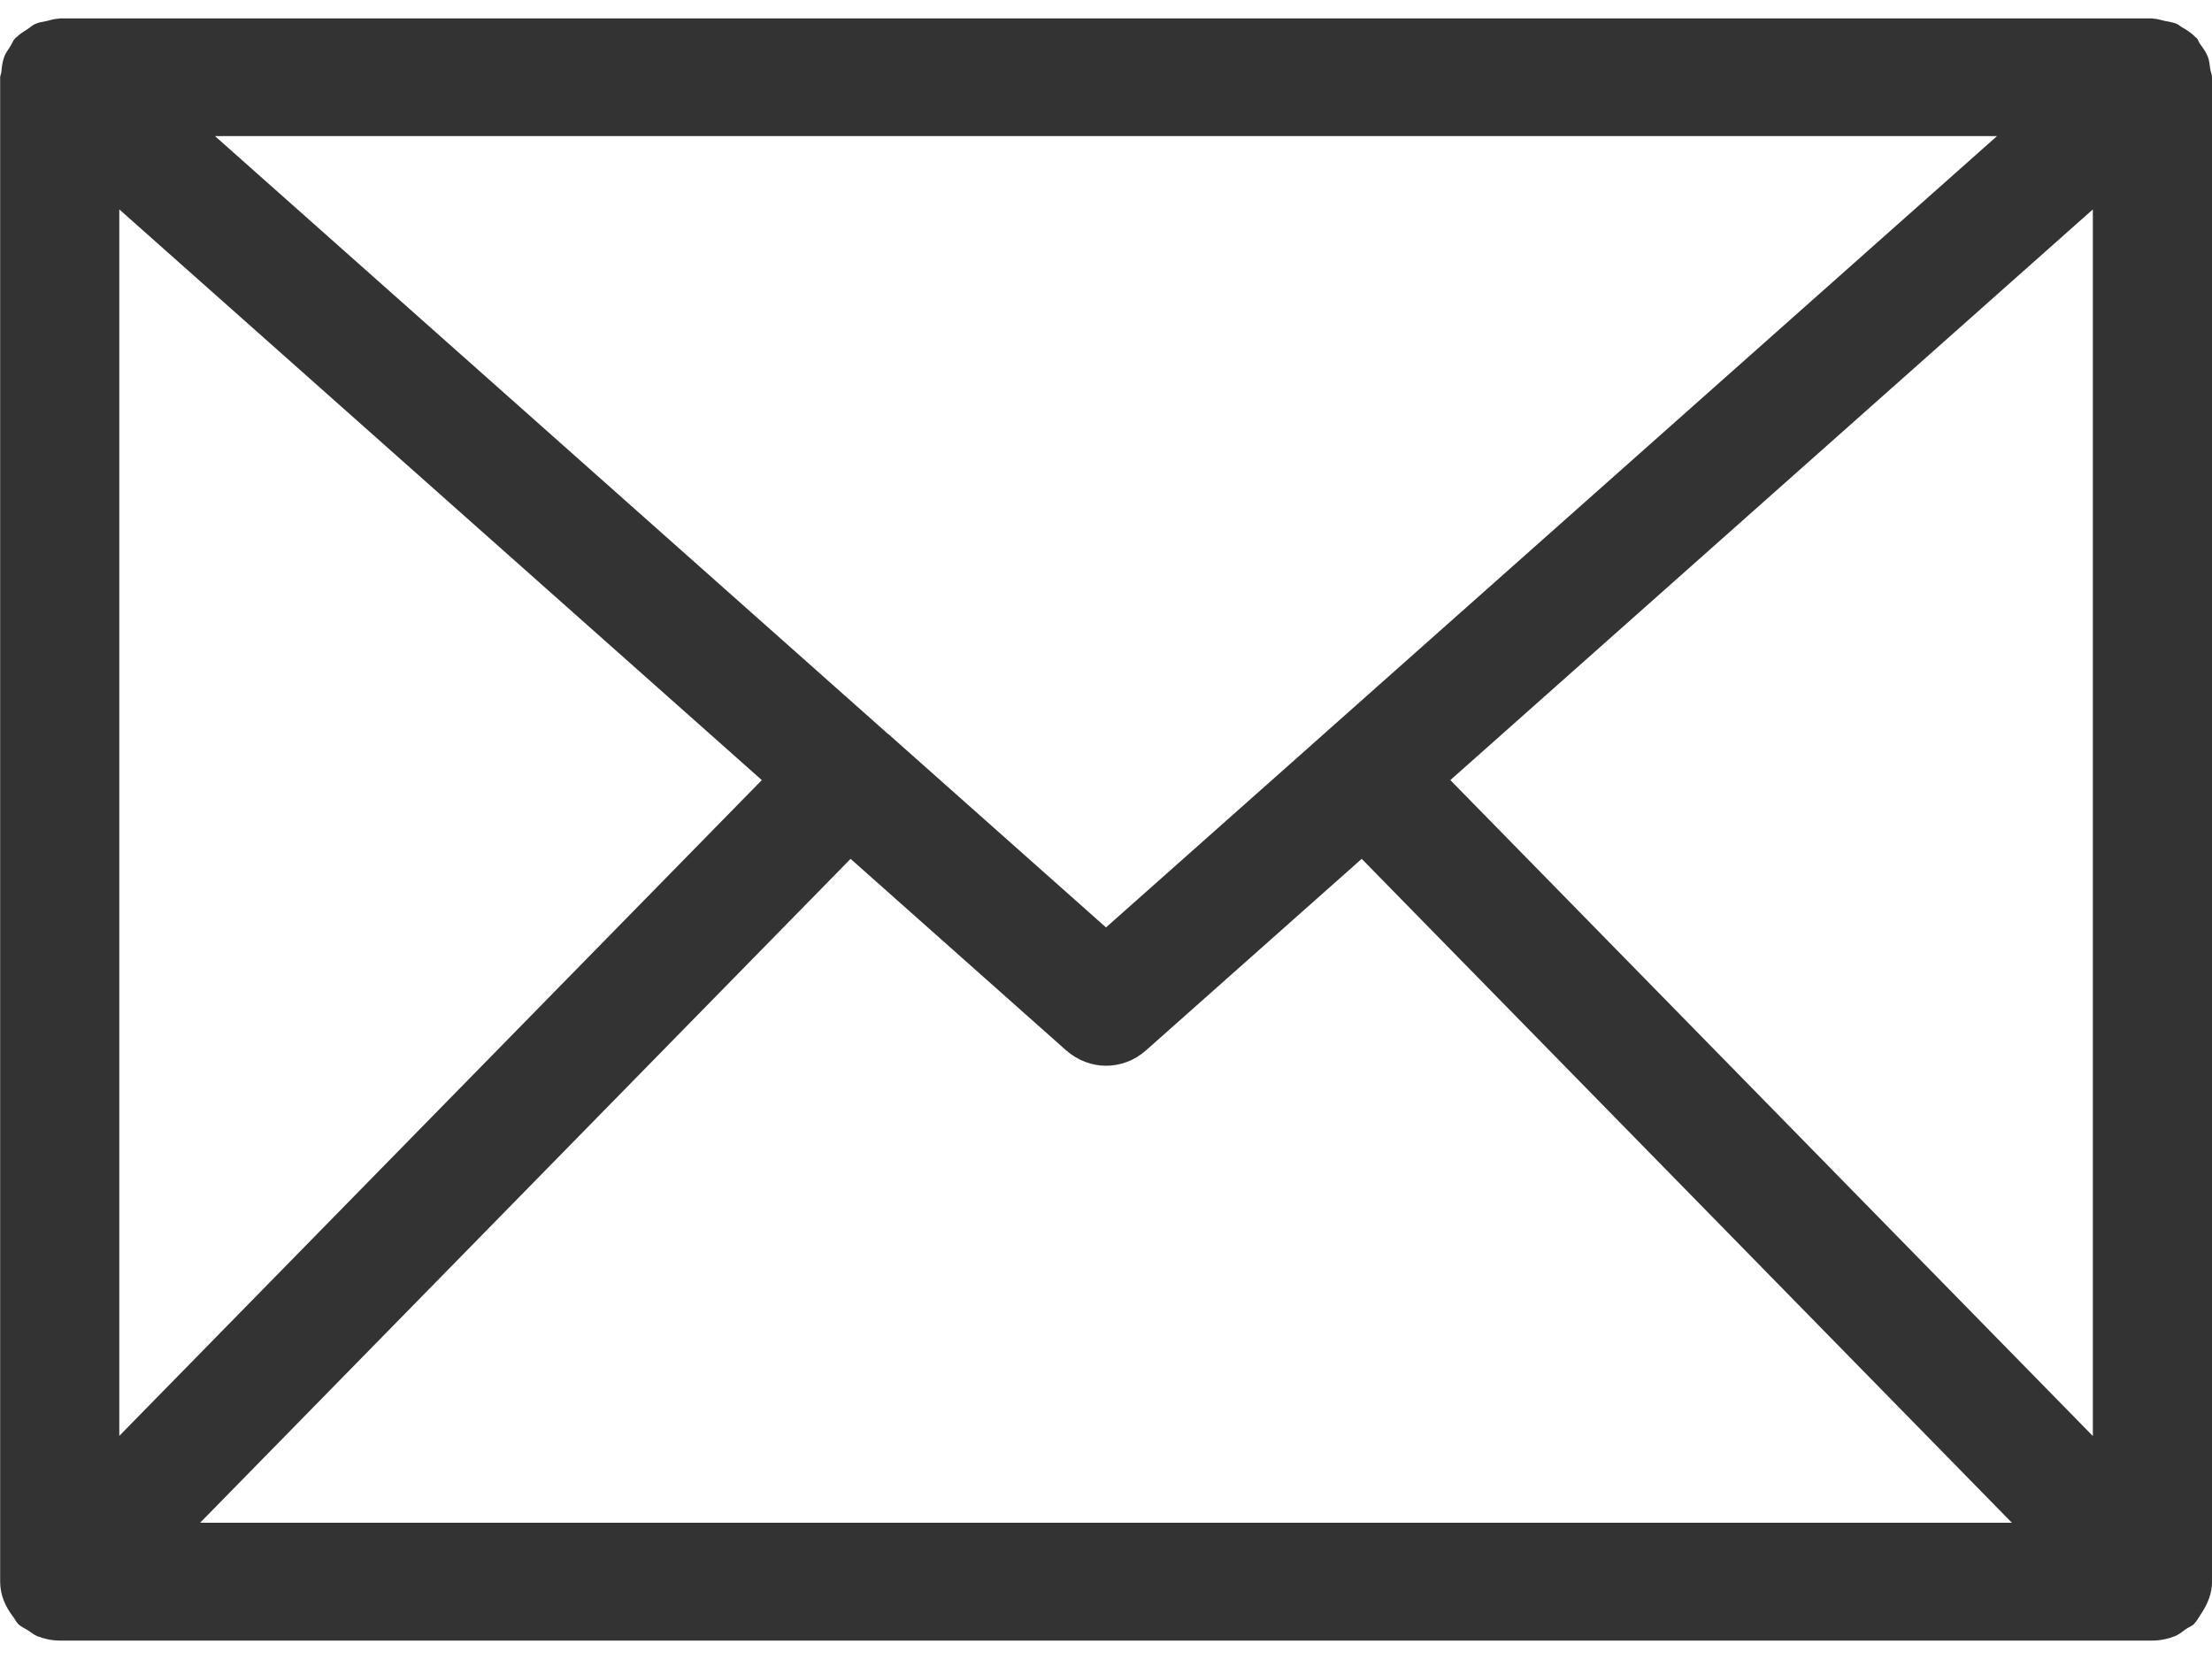 <?xml version="1.0" encoding="utf-8"?>
<!-- Generator: Adobe Illustrator 16.0.0, SVG Export Plug-In . SVG Version: 6.00 Build 0)  -->
<!DOCTYPE svg PUBLIC "-//W3C//DTD SVG 1.1//EN" "http://www.w3.org/Graphics/SVG/1.1/DTD/svg11.dtd">
<svg version="1.1" id="Layer_1" xmlns="http://www.w3.org/2000/svg" xmlns:xlink="http://www.w3.org/1999/xlink" x="0px" y="0px"
	 width="20px" height="15px" viewBox="0 0 15 11" enable-background="new 0 0 15 11" xml:space="preserve">
<g>
	<g>
		<path fill="#333333" d="M14.929,10.814C14.972,10.749,15,10.678,15,10.603c0-0.001,0-0.001,0-0.002V0.399
			c0-0.02-0.009-0.037-0.012-0.056c-0.004-0.029-0.006-0.058-0.017-0.085c-0.012-0.03-0.031-0.056-0.05-0.082
			c-0.01-0.014-0.014-0.03-0.025-0.043c-0.002-0.002-0.005-0.003-0.007-0.005C14.863,0.1,14.83,0.079,14.797,0.06
			c-0.013-0.007-0.022-0.017-0.034-0.022c-0.025-0.012-0.055-0.015-0.083-0.021c-0.024-0.005-0.048-0.014-0.072-0.015
			C14.604,0.002,14.601,0,14.597,0H0.405C0.4,0,0.396,0.002,0.393,0.002c-0.026,0.001-0.05,0.009-0.075,0.015
			C0.291,0.023,0.264,0.026,0.24,0.037c-0.02,0.008-0.035,0.024-0.054,0.036C0.161,0.089,0.135,0.104,0.114,0.126
			C0.111,0.129,0.107,0.13,0.104,0.133C0.088,0.15,0.081,0.172,0.068,0.192C0.056,0.213,0.04,0.231,0.031,0.254
			C0.017,0.29,0.012,0.327,0.009,0.364C0.008,0.376,0.001,0.387,0.001,0.399v0.016c0,0.003,0,0.006,0,0.01v10.176l0,0
			c0,0.087,0.034,0.169,0.09,0.24c0.011,0.014,0.017,0.031,0.03,0.043c0.001,0.001,0.001,0.003,0.002,0.004
			c0.02,0.019,0.044,0.028,0.067,0.043c0.021,0.013,0.039,0.029,0.062,0.039C0.301,10.989,0.353,11,0.405,11h14.192
			c0.052,0,0.104-0.011,0.152-0.03c0.027-0.011,0.05-0.03,0.073-0.047c0.019-0.013,0.039-0.02,0.056-0.035
			c0.001-0.001,0.001-0.002,0.002-0.003C14.9,10.864,14.913,10.838,14.929,10.814z M8.974,4.855c0,0-0.001,0.001-0.002,0.001
			S8.971,4.857,8.971,4.858L7.5,6.164L6.031,4.859C6.03,4.858,6.03,4.857,6.029,4.856C6.027,4.855,6.026,4.855,6.024,4.854
			L1.458,0.798h12.084L8.974,4.855z M5.166,5.165L0.809,9.612V1.295L5.166,5.165z M5.768,5.699L7.23,6.998
			C7.308,7.066,7.404,7.102,7.5,7.102c0.098,0,0.193-0.035,0.271-0.104l1.463-1.299l4.409,4.502H1.357L5.768,5.699z M9.835,5.165
			l4.357-3.87v8.318L9.835,5.165z"/>
	</g>
</g>
</svg>
